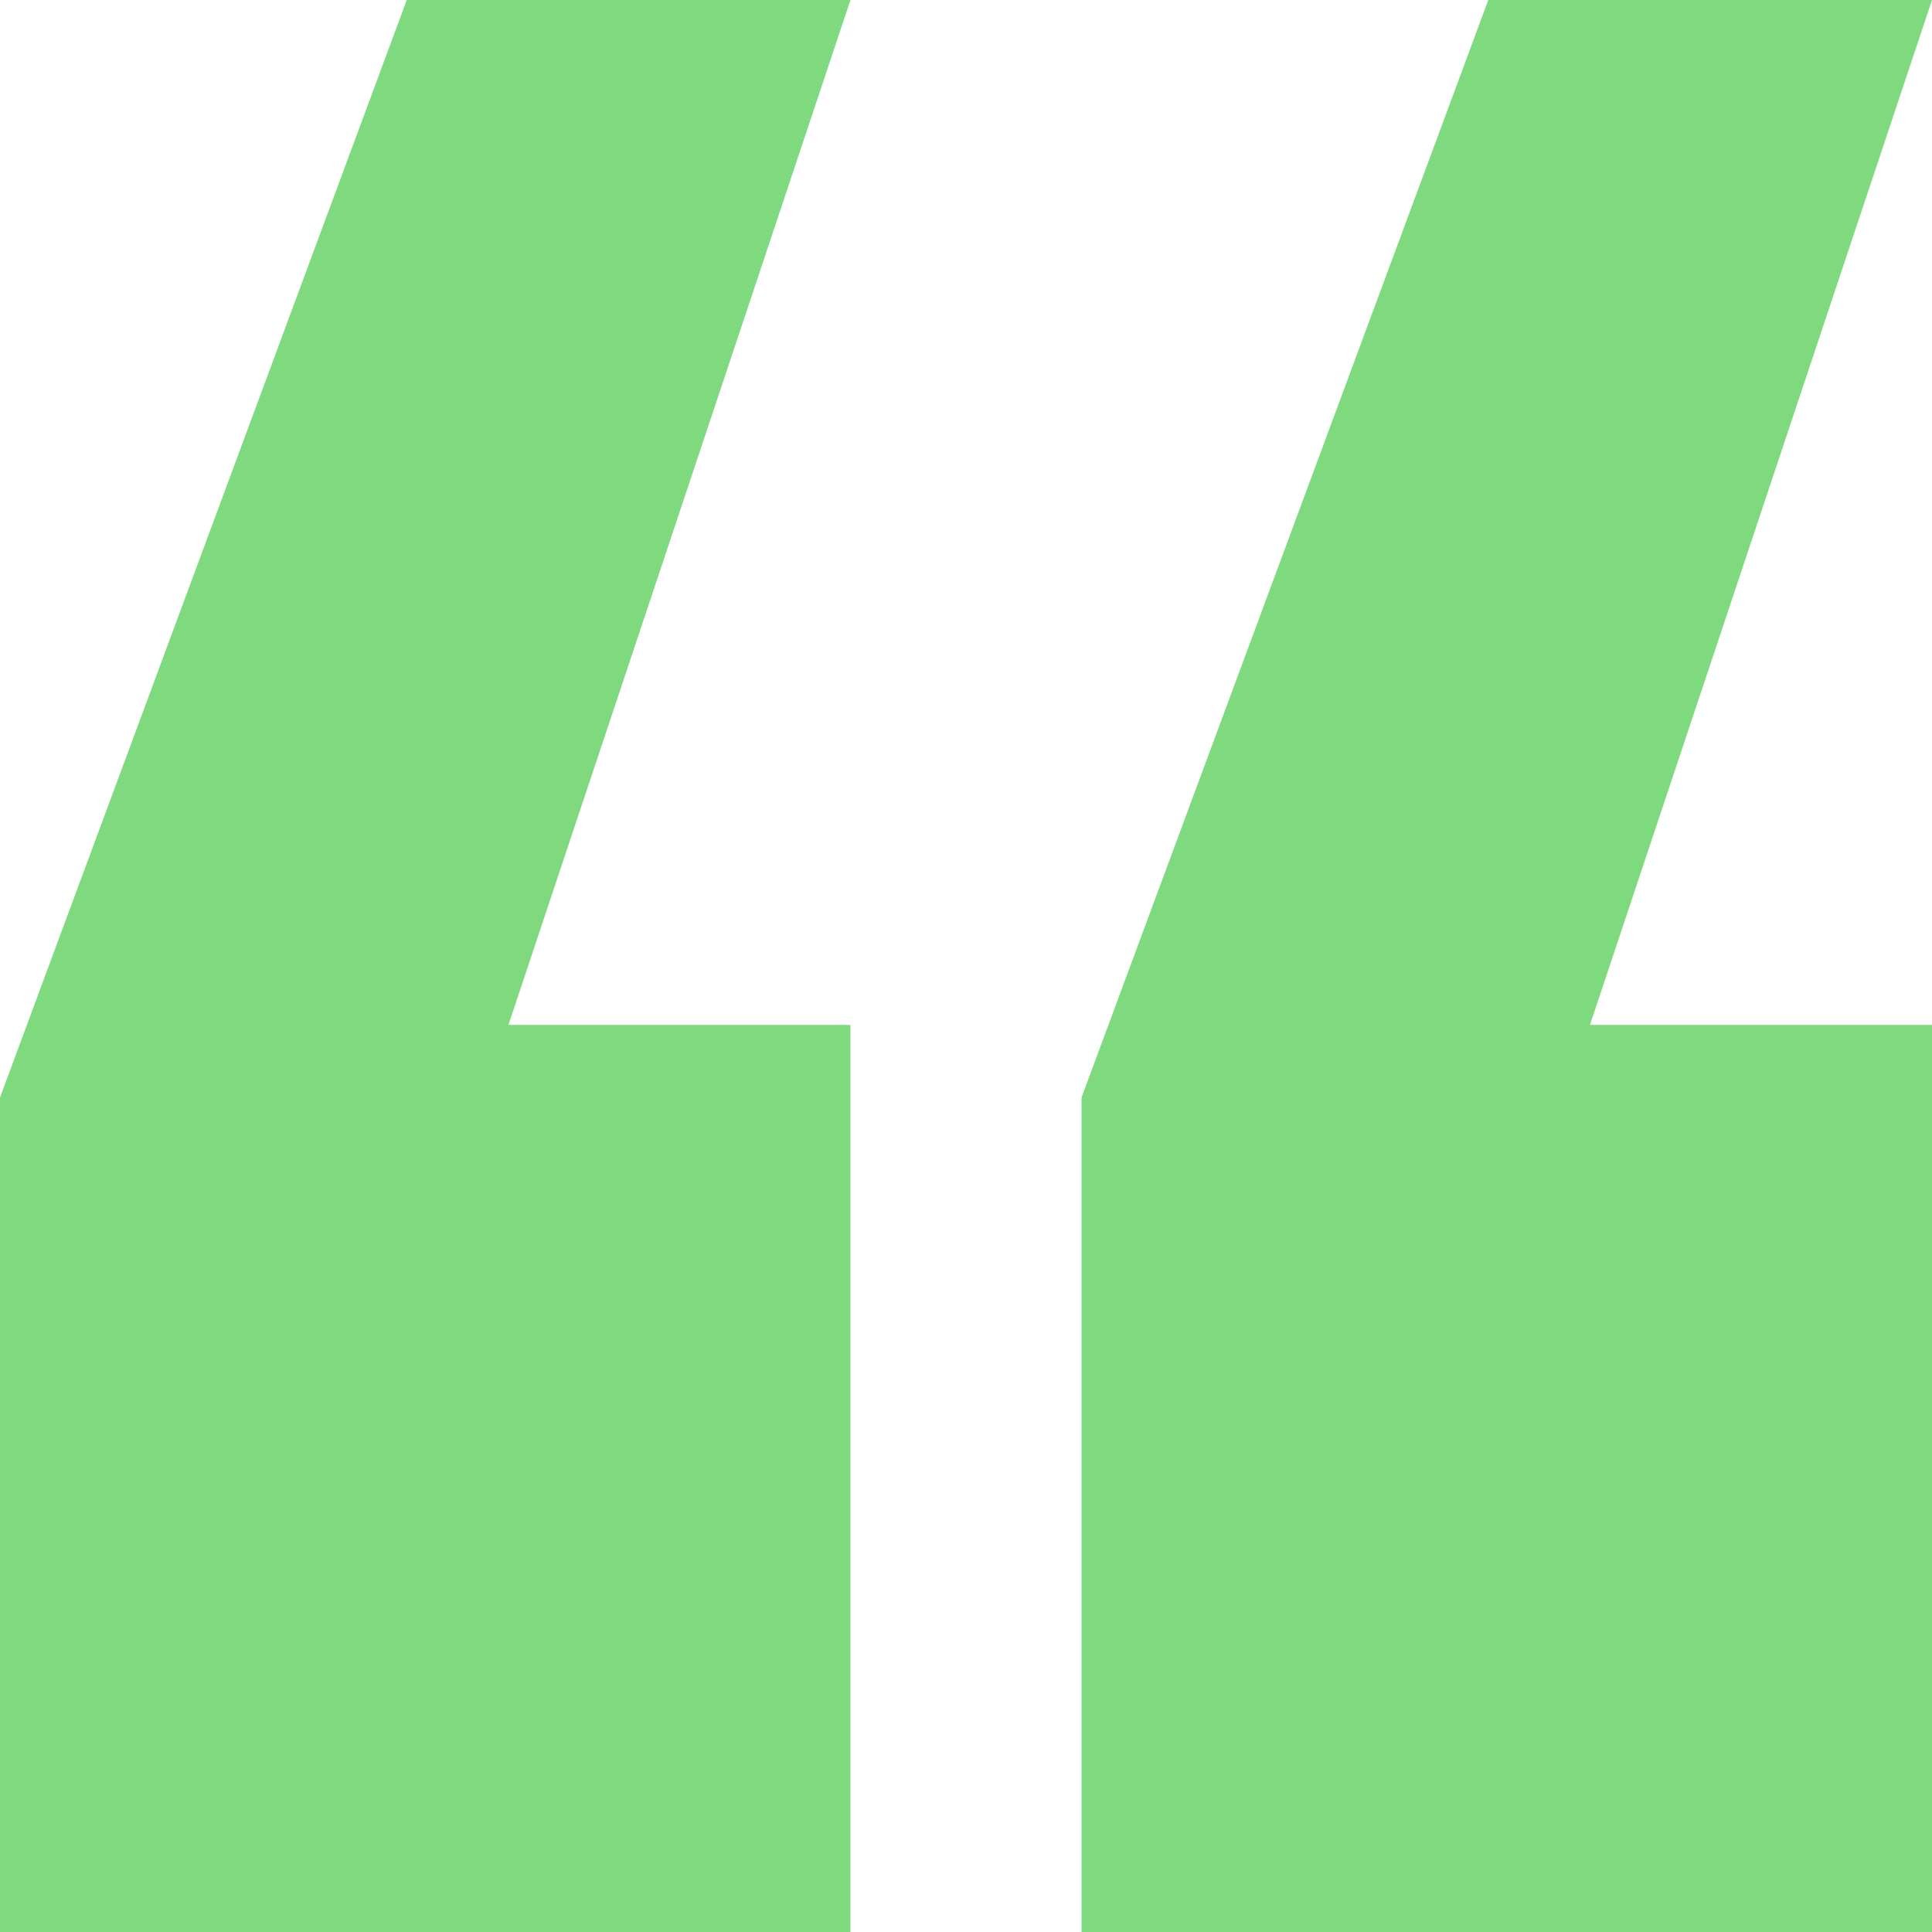 <svg width="30" height="30" viewBox="0 0 30 30" fill="none" xmlns="http://www.w3.org/2000/svg">
<path d="M13.206 15.915V30H0V17.042L6.316 0H13.206L7.895 15.915H13.206ZM30 15.915V30H16.794V17.042L23.11 0H30L24.689 15.915H30Z" fill="#00B600" fill-opacity="0.5"/>
</svg>

